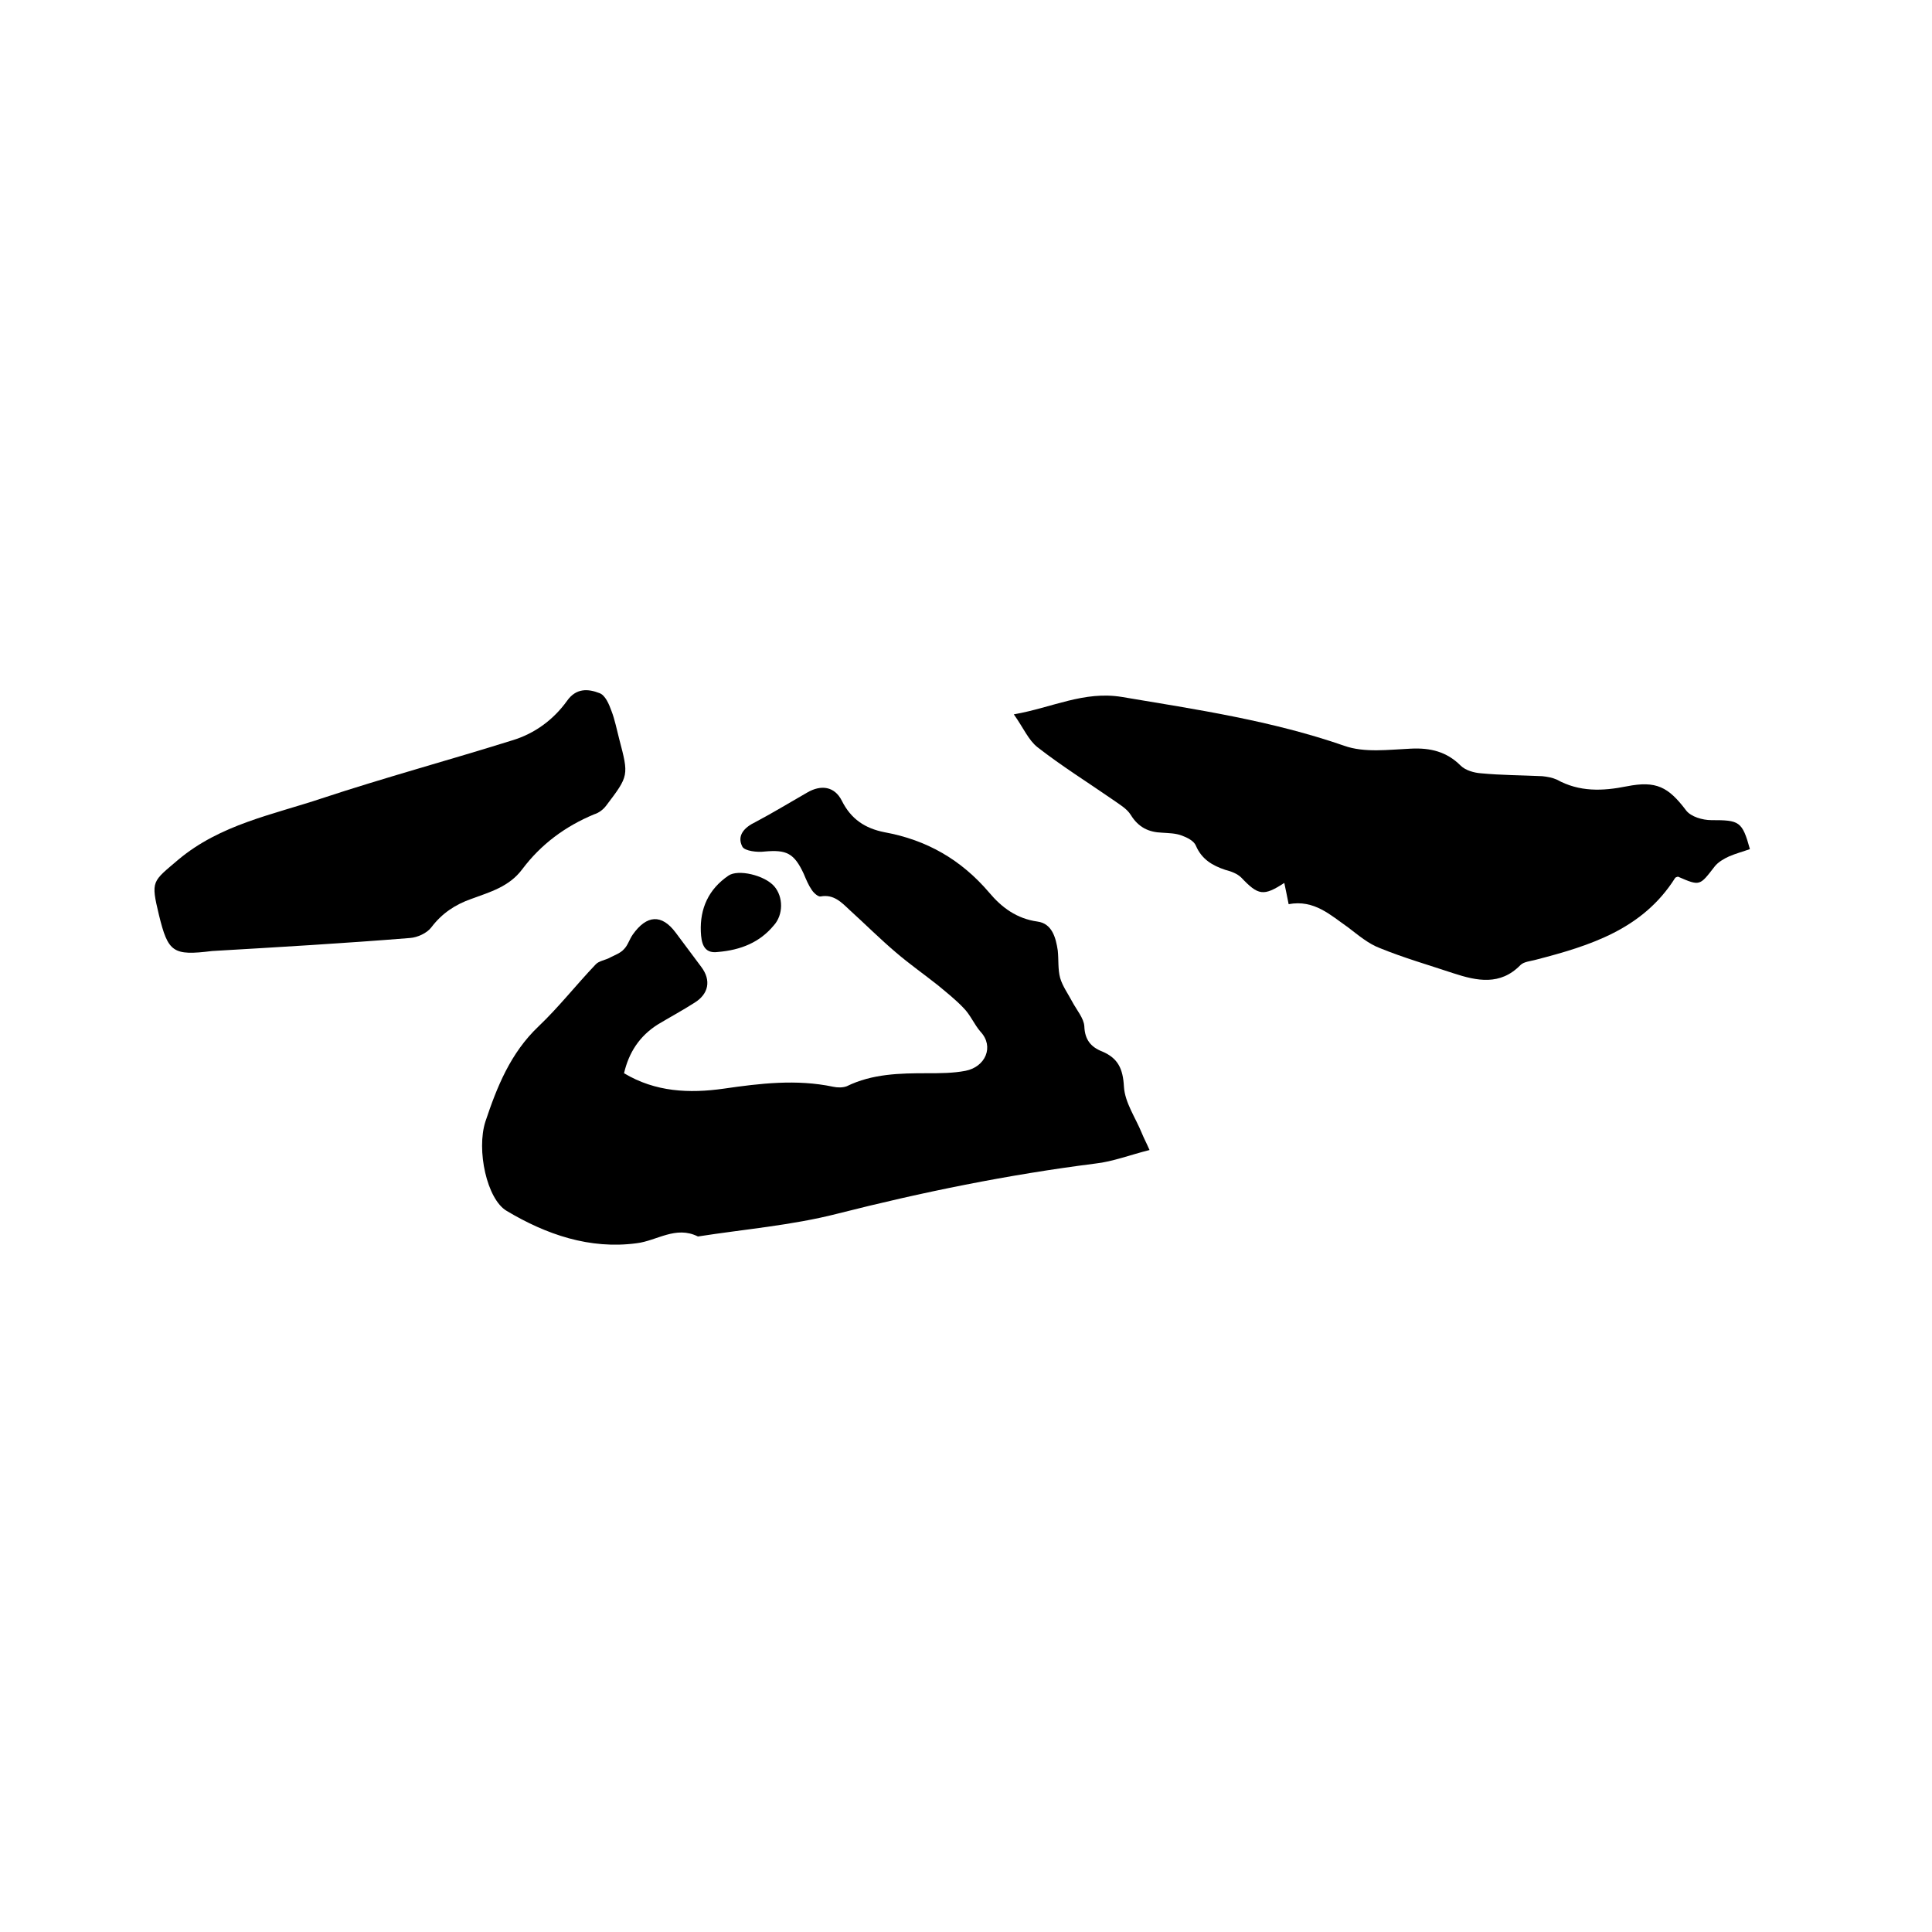 <svg enable-background="new 0 0 400 400" viewBox="0 0 400 400" xmlns="http://www.w3.org/2000/svg"><path d="m129.2 222.2c6.5 3.9 13.5 4.2 20.6 3.2 7.6-1.1 15.1-2 22.7-.4.9.2 2 .2 2.8-.1 5.3-2.6 11-2.7 16.7-2.7 2.6 0 5.3 0 7.9-.5 4.1-.8 6-5 3.1-8.1-1.3-1.5-2.1-3.5-3.5-4.9-1.6-1.7-3.5-3.2-5.3-4.7-2.9-2.3-5.9-4.4-8.7-6.8-3.3-2.8-6.4-5.9-9.6-8.8-1.7-1.6-3.3-3.3-6-2.8-.5.1-1.4-.7-1.8-1.3-.7-1-1.2-2.2-1.7-3.4-2-4.3-3.6-5-8.1-4.6-1.5.2-4.1-.1-4.6-1-1.2-2.3.4-4 2.7-5.1 3.6-1.9 7.2-4.1 10.7-6.1 2.9-1.7 5.7-1.3 7.2 1.7 1.9 3.8 4.8 5.7 8.8 6.5 8.8 1.6 15.9 5.7 21.7 12.5 2.6 3.1 5.7 5.4 10 6 3 .4 3.8 3.3 4.2 6 .2 1.9 0 3.9.5 5.7.5 1.7 1.6 3.2 2.5 4.9s2.4 3.4 2.5 5.1c.1 2.8 1.4 4.3 3.7 5.2 3.3 1.4 4.3 3.6 4.5 7.3.2 3.3 2.4 6.4 3.7 9.6.4 1 .9 1.9 1.6 3.5-4 1-7.6 2.4-11.2 2.8-18.1 2.3-35.8 5.9-53.5 10.4-9.4 2.4-19.2 3.2-28.8 4.7-4.6-2.3-8.5.9-12.7 1.4-9.7 1.3-18.7-1.8-26.9-6.7-4.1-2.4-6.3-12.6-4.4-18.5 2.4-7.2 5.2-14.2 11-19.7 4.2-4 7.8-8.6 11.8-12.8.7-.8 2.1-.9 3.1-1.5 1-.5 2.1-.9 2.8-1.7.8-.8 1.1-2 1.8-3 2.9-4.1 6-4.3 8.9-.4 1.8 2.4 3.5 4.7 5.3 7.1 2.1 2.8 1.5 5.6-1.4 7.4-2.5 1.6-5.1 3-7.6 4.5-3.8 2.4-6 5.8-7 10.1z"/><path d="m266.8 187.2c-.4-1.9-.6-3.1-.9-4.4-4.3 2.8-5.4 2.6-8.9-1.1-.8-.8-2.1-1.3-3.3-1.6-2.7-.9-4.9-2.2-6.1-5-.4-1-1.8-1.7-2.9-2.1-1.3-.5-2.7-.5-4.1-.6-2.8-.1-4.9-1.1-6.5-3.7-.8-1.3-2.4-2.2-3.8-3.2-5.2-3.6-10.5-6.9-15.5-10.8-1.9-1.5-2.9-4-4.9-6.8 8-1.4 14.5-4.9 22.4-3.6 15.5 2.6 31 4.9 46 10.1 4.2 1.5 9.2.8 13.8.6 4-.2 7.4.6 10.3 3.5 1 1 2.8 1.5 4.2 1.6 4.2.4 8.4.4 12.7.6 1 .1 2.1.3 3 .7 4.7 2.6 9.5 2.4 14.5 1.4 6.1-1.2 8.6.1 12.3 5 1 1.3 3.4 2 5.2 2 5.8 0 6.4.2 8 6-1.4.5-2.9.9-4.3 1.5-1.1.5-2.3 1.2-3 2.1-3.1 4-3 4.1-7.6 2.1-.2.1-.5.1-.6.3-6.7 10.6-17.6 14-28.8 16.9-1.1.3-2.5.4-3.2 1.1-4.2 4.3-9 3.3-13.9 1.7-5.1-1.7-10.3-3.2-15.2-5.2-2.4-.9-4.5-2.7-6.6-4.3-3.6-2.5-7-5.8-12.3-4.8z"/><path d="m43.9 196.9c-8.1 1-9.1.3-11-7.5-1.7-7.1-1.4-6.8 4-11.4 8.7-7.3 19.5-9.3 29.7-12.7 13-4.3 26.3-7.9 39.4-12 4.7-1.4 8.6-4.3 11.4-8.2 1.9-2.7 4.4-2.5 6.7-1.6 1.2.4 2 2.3 2.5 3.7.7 1.8 1.1 3.9 1.6 5.8 2 7.6 2 7.6-2.7 13.8-.6.8-1.5 1.5-2.5 1.8-6 2.5-11 6.2-14.9 11.4-2.7 3.6-6.7 4.7-10.5 6.1-3.4 1.2-6.1 3-8.3 5.9-.9 1.2-2.9 2.1-4.4 2.2-13.6 1.1-27.3 1.9-41 2.7z"/><path d="m148.6 197.1c-3 .4-3.4-2-3.5-4.2-.2-4.8 1.6-8.8 5.7-11.6 2-1.4 7.5-.1 9.5 2.2 1.9 2.2 1.9 5.9-.1 8.1-2.9 3.5-6.8 5.1-11.6 5.5z"/></svg>